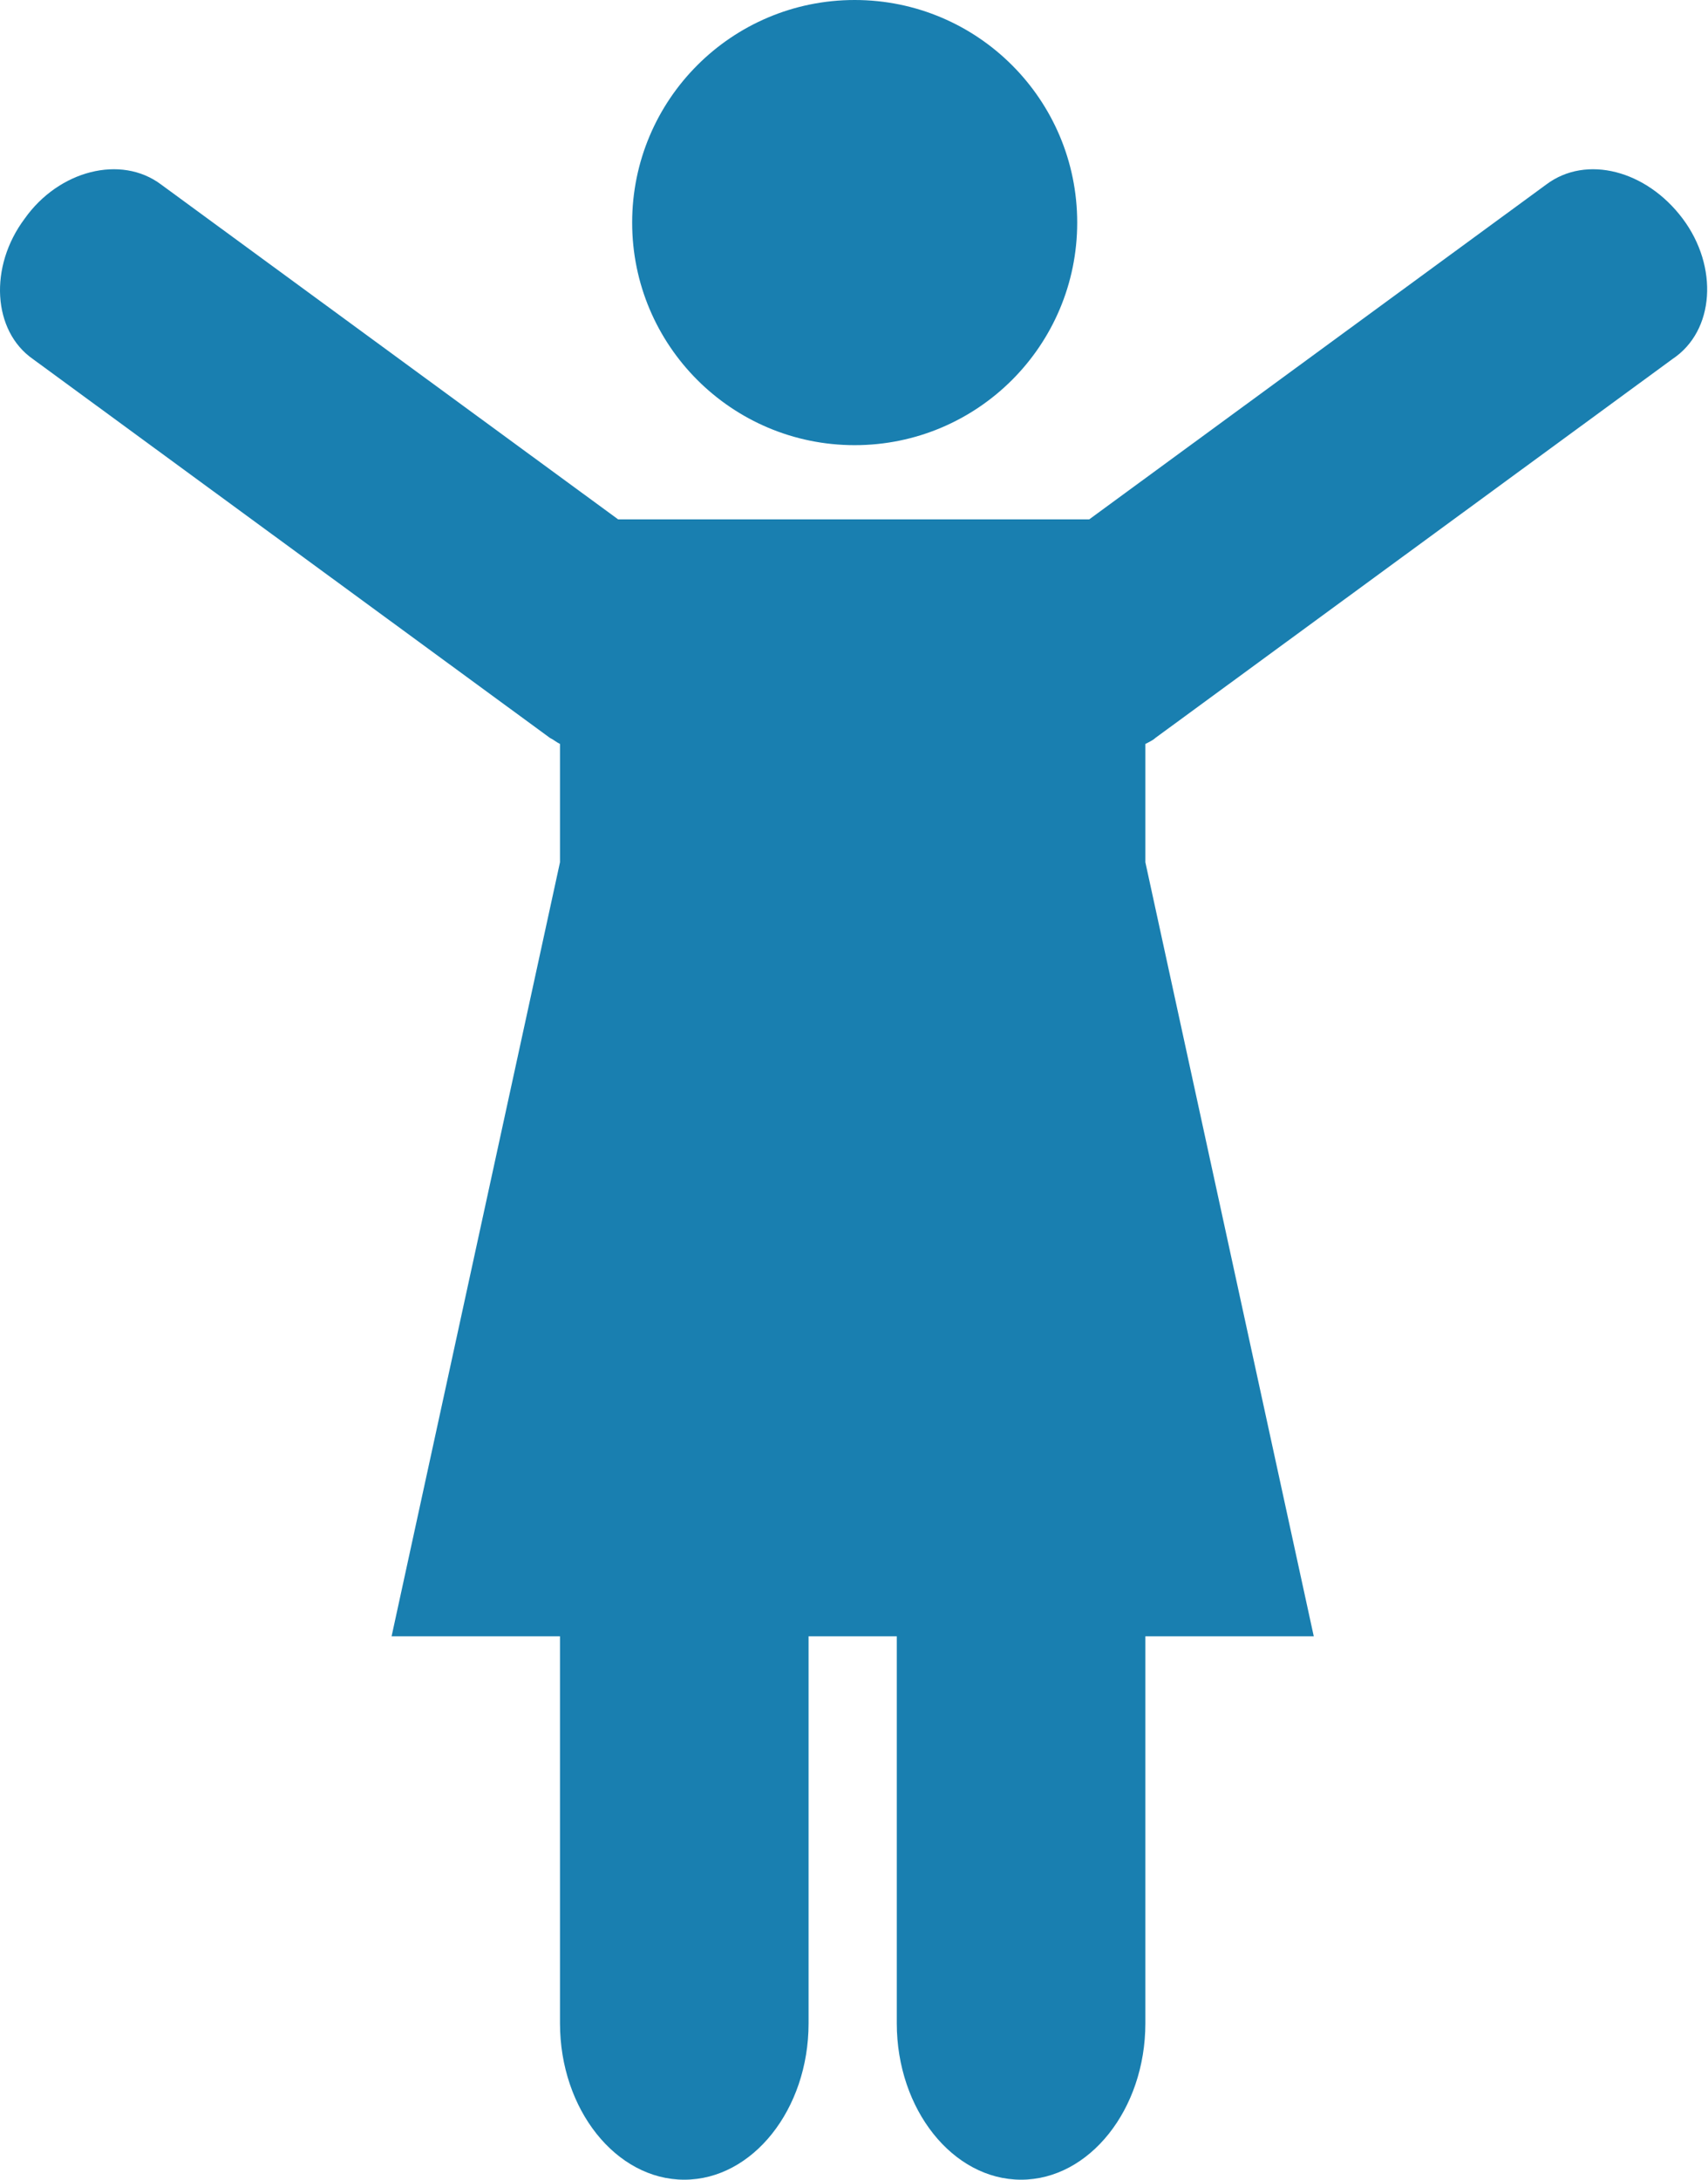 <?xml version="1.0" encoding="utf-8"?>
<!-- Generator: Adobe Illustrator 23.0.2, SVG Export Plug-In . SVG Version: 6.00 Build 0)  -->
<svg version="1.1"
	 id="Layer_1" xmlns:cc="http://creativecommons.org/ns#" xmlns:dc="http://purl.org/dc/elements/1.1/" xmlns:inkscape="http://www.inkscape.org/namespaces/inkscape" xmlns:rdf="http://www.w3.org/1999/02/22-rdf-syntax-ns#" xmlns:sodipodi="http://sodipodi.sourceforge.net/DTD/sodipodi-0.dtd" xmlns:svg="http://www.w3.org/2000/svg"
	 xmlns="http://www.w3.org/2000/svg" xmlns:xlink="http://www.w3.org/1999/xlink" x="0px" y="0px" viewBox="0 0 85.2 108.7"
	 style="enable-background:new 0 0 85.2 108.7;" xml:space="preserve">
<style type="text/css">
	.st0{fill:#197FB0;}
</style>
<sodipodi:namedview  bordercolor="#666666" borderopacity="1" fit-margin-bottom="0" fit-margin-left="0" fit-margin-right="0" fit-margin-top="0" gridtolerance="10" guidetolerance="10" id="namedview3345" inkscape:current-layer="Layer_1" inkscape:cx="42.783882" inkscape:cy="29.750833" inkscape:pageopacity="0" inkscape:pageshadow="2" inkscape:window-height="1137" inkscape:window-maximized="1" inkscape:window-width="1920" inkscape:window-x="-8" inkscape:window-y="-8" inkscape:zoom="1.6260709" objecttolerance="10" pagecolor="#ffffff" showgrid="false">
	</sodipodi:namedview>
<g id="g3339" transform="translate(-378.166,-243.3)">
	<path id="path3341" inkscape:connector-curvature="0" class="st0" d="M462.1,254.2c-1.8-2.4-4.8-3.2-6.8-1.7l-22.8,16.7H409
		l-22.8-16.7c-2-1.5-5.1-0.7-6.8,1.7c-1.8,2.4-1.6,5.6,0.4,7l25.8,18.9c0.2,0.1,0.3,0.2,0.5,0.3v5.9l-8.4,38.6h8.4v19.3
		c0,4.3,2.8,7.8,6.2,7.8c3.4,0,6.2-3.5,6.2-7.8v-19.3h4.4v19.3c0,4.3,2.8,7.8,6.2,7.8c3.4,0,6.2-3.5,6.2-7.8v-19.3h8.4l-8.4-38.6
		v-5.9c0.2-0.1,0.4-0.2,0.5-0.3l25.8-18.9C463.7,259.8,463.9,256.6,462.1,254.2L462.1,254.2z"/>
	<circle id="circle3343" class="st0" cx="420.8" cy="254.4" r="11.1"/>
</g>
</svg>
